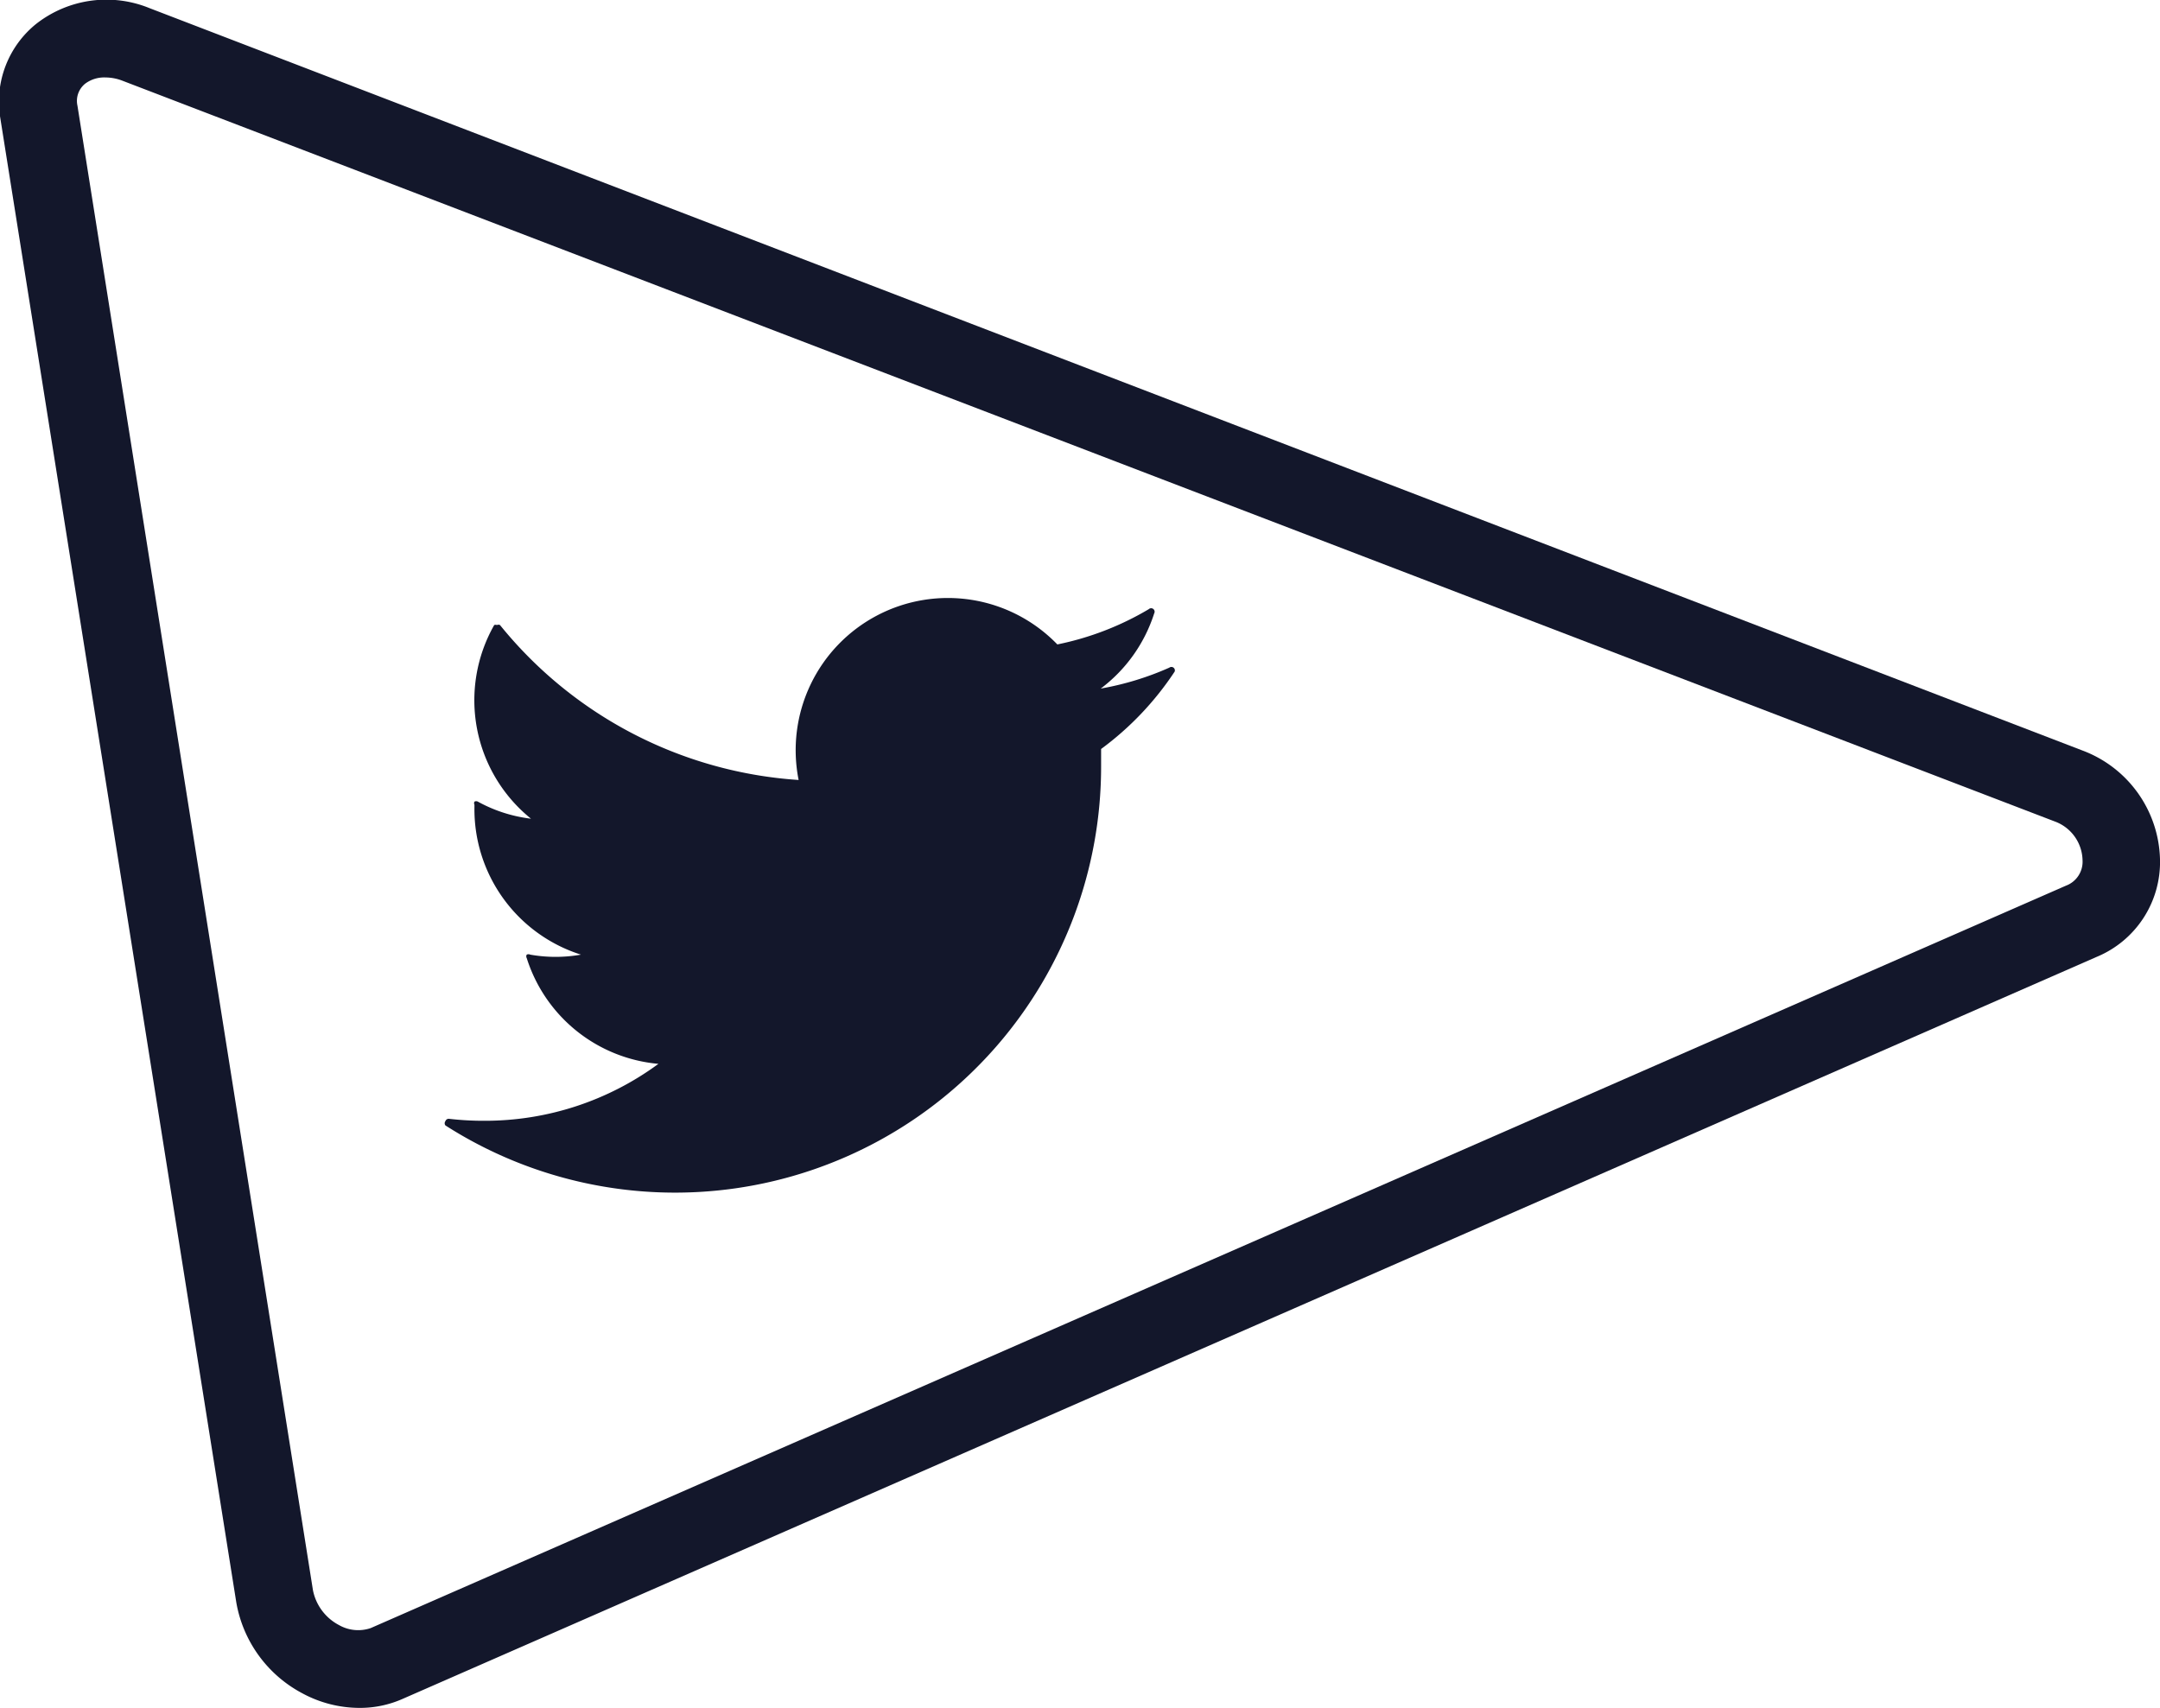 <svg xmlns="http://www.w3.org/2000/svg" viewBox="0 0 55.77 44.1"><defs><style>.cls-1{fill:#13172b;}</style></defs><title>twitter_white</title><g id="Camada_2" data-name="Camada 2"><g id="Camada_1-2" data-name="Camada 1"><path class="cls-1" d="M9.28,44.1a3.11,3.11,0,0,1-1.48-.38,3.29,3.29,0,0,1-1.7-2.35L0,3A2.58,2.58,0,0,1,.93.62,2.94,2.94,0,0,1,3.86.21L53.77,19.38a3.08,3.08,0,0,1,2,2.81,2.65,2.65,0,0,1-1.64,2.52L10.39,43.87A2.71,2.71,0,0,1,9.28,44.1ZM2.72,2a.82.82,0,0,0-.52.16A.57.57,0,0,0,2,2.73L8.08,41.06a1.3,1.3,0,0,0,.67.9,1,1,0,0,0,.82.08L53.34,22.87a.66.66,0,0,0,.43-.66,1.09,1.09,0,0,0-.72-1L3.15,2.08A1.23,1.23,0,0,0,2.72,2Z"/><path class="cls-1" d="M30.3,17.24a.09.09,0,0,0-.11,0,7.56,7.56,0,0,1-1.77.54,3.92,3.92,0,0,0,1.38-1.94.09.09,0,0,0-.14-.11,7.57,7.57,0,0,1-2.36.91,3.93,3.93,0,0,0-6.68,3.5,10.83,10.83,0,0,1-7.71-4,.09.09,0,0,0-.08,0,.09.09,0,0,0-.07,0,3.93,3.93,0,0,0,.95,5,3.76,3.76,0,0,1-1.37-.44.09.09,0,0,0-.09,0,.09.09,0,0,0,0,.08v.05A3.94,3.94,0,0,0,15,24.65a3.76,3.76,0,0,1-1.31,0,.1.1,0,0,0-.09,0,.09.09,0,0,0,0,.09A3.93,3.93,0,0,0,17,27.47a7.55,7.55,0,0,1-4.5,1.47,7.71,7.71,0,0,1-.9-.05.09.09,0,0,0-.1.06.09.09,0,0,0,0,.11,11,11,0,0,0,16.93-9.27q0-.23,0-.45a7.84,7.84,0,0,0,1.9-2A.09.09,0,0,0,30.3,17.24Z"/></g></g></svg>